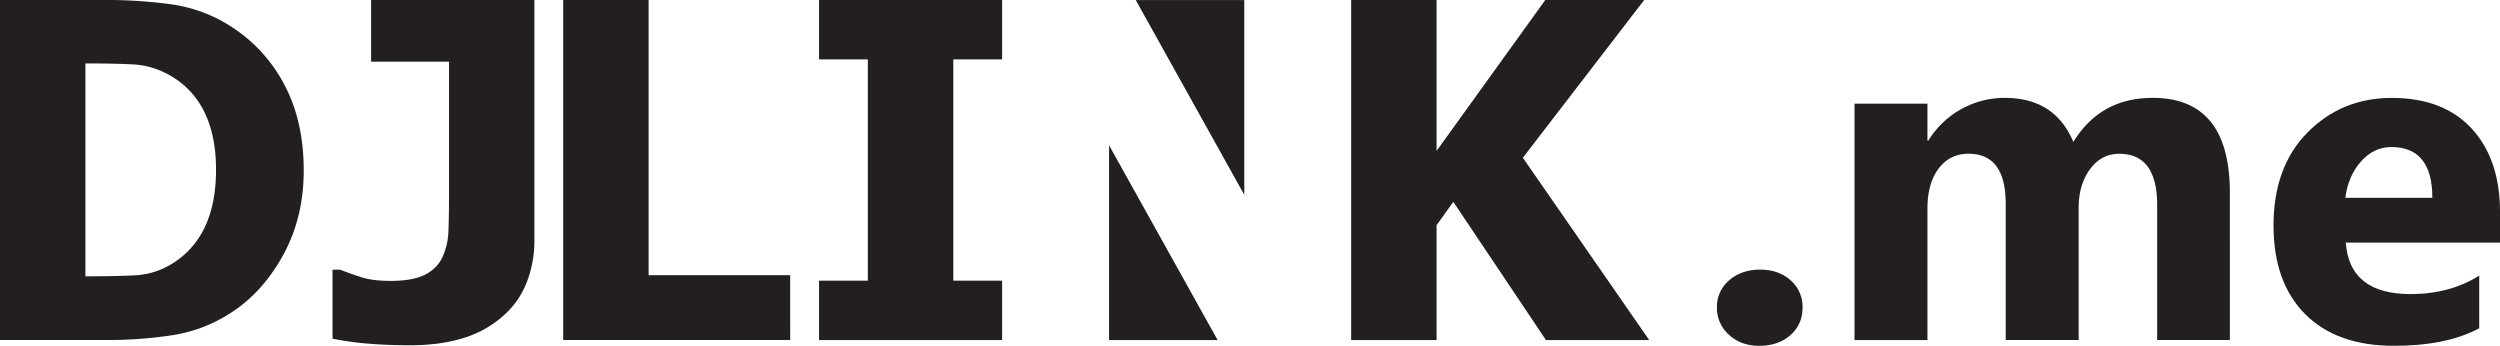 <svg xmlns="http://www.w3.org/2000/svg" viewBox="0 0 2207.66 305.37"><defs><style>.cls-1{fill:#231f20;}</style></defs><g id="Export"><path class="cls-1" d="M268.21,150.44q0,41.94-18.35,75.12t-46.38,50.92a130.12,130.12,0,0,1-50.92,19.46A376.76,376.76,0,0,1,94,300.27H0V0H93.17a412.47,412.47,0,0,1,59.29,4A129.64,129.64,0,0,1,204.28,23.6a134.63,134.63,0,0,1,46.79,51.12Q268.2,106.88,268.21,150.44Zm-77.44-.61q0-29.64-10.18-50.71a74.26,74.26,0,0,0-31.36-33,72.84,72.84,0,0,0-32.17-9.28q-16.83-.81-40.23-.81H75.42V244h1.41q25.41,0,42.86-.91a68.2,68.2,0,0,0,33.17-10.79,74.89,74.89,0,0,0,28.23-32.26Q190.77,179.47,190.77,149.83Z"/><path class="cls-1" d="M471.91,212.15a101.42,101.42,0,0,1-6.65,36.8,75.08,75.08,0,0,1-20.17,29.34,94.48,94.48,0,0,1-35.69,20.17q-20.58,6.45-47.39,6.45-20,0-37.51-1.51a257.27,257.27,0,0,1-30.86-4.34v-60.9h6.86q9.08,3.63,19,6.76t25.4,3.12q20,0,30.76-5.65t15.22-15.72A58.74,58.74,0,0,0,396,203.78q.5-13,.5-28.94V54.45H327.72V0H471.91Z"/><path class="cls-1" d="M697.8,300.27H497.35V0h75.42V243h125Z"/><path class="cls-1" d="M884.93,52.47V0H723.27V52.47h43.08v195.4H723.27v52.44H884.93V247.87H841.84V52.47Z"/><path class="cls-1" d="M1344.78,139.31,1451.92,0h-87.34l-96,133.27V0h-75.41V300.31h75.41V198.85l14.78-20.62,81.83,122.08h91.18Z"/><polygon class="cls-1" points="1098.78 0.03 1098.78 172.05 1002.92 0.03 1098.78 0.03"/><path class="cls-1" d="M1553.25,305.37q-15.9,0-26.5-9.79a31.44,31.44,0,0,1-10.6-24.05,30.3,30.3,0,0,1,10.9-24.06q10.9-9.37,27.22-9.38,16.51,0,27,9.48a30.89,30.89,0,0,1,10.5,24q0,14.88-10.7,24.36T1553.25,305.37Z"/><path class="cls-1" d="M1969.13,300.27h-64.21v-119q0-45.46-33.44-45.47-15.9,0-25.89,13.66t-10,34.05V300.27h-64.42V180q0-44.24-32.82-44.24-16.52,0-26.4,13.05t-9.89,35.47v116h-64.42V91.52h64.42v32.61h.82a79.11,79.11,0,0,1,67.47-37.71q44.25,0,60.55,38.94,23.85-38.94,70.13-38.94,68.1,0,68.09,84Z"/><path class="cls-1" d="M2207.66,214.24H2071.47q3.27,45.47,57.29,45.46,34.45,0,60.55-16.3v46.48q-28.95,15.5-75.23,15.49-50.57,0-78.49-28t-27.93-78.19q0-52,30.18-82.36t74.21-30.37q45.66,0,70.63,27.11t25,73.6Zm-59.74-39.55q0-44.85-36.28-44.85-15.49,0-26.81,12.84t-13.76,32Z"/><polygon class="cls-1" points="979.37 300.31 979.37 128.29 1075.24 300.31 979.37 300.31"/></g></svg>